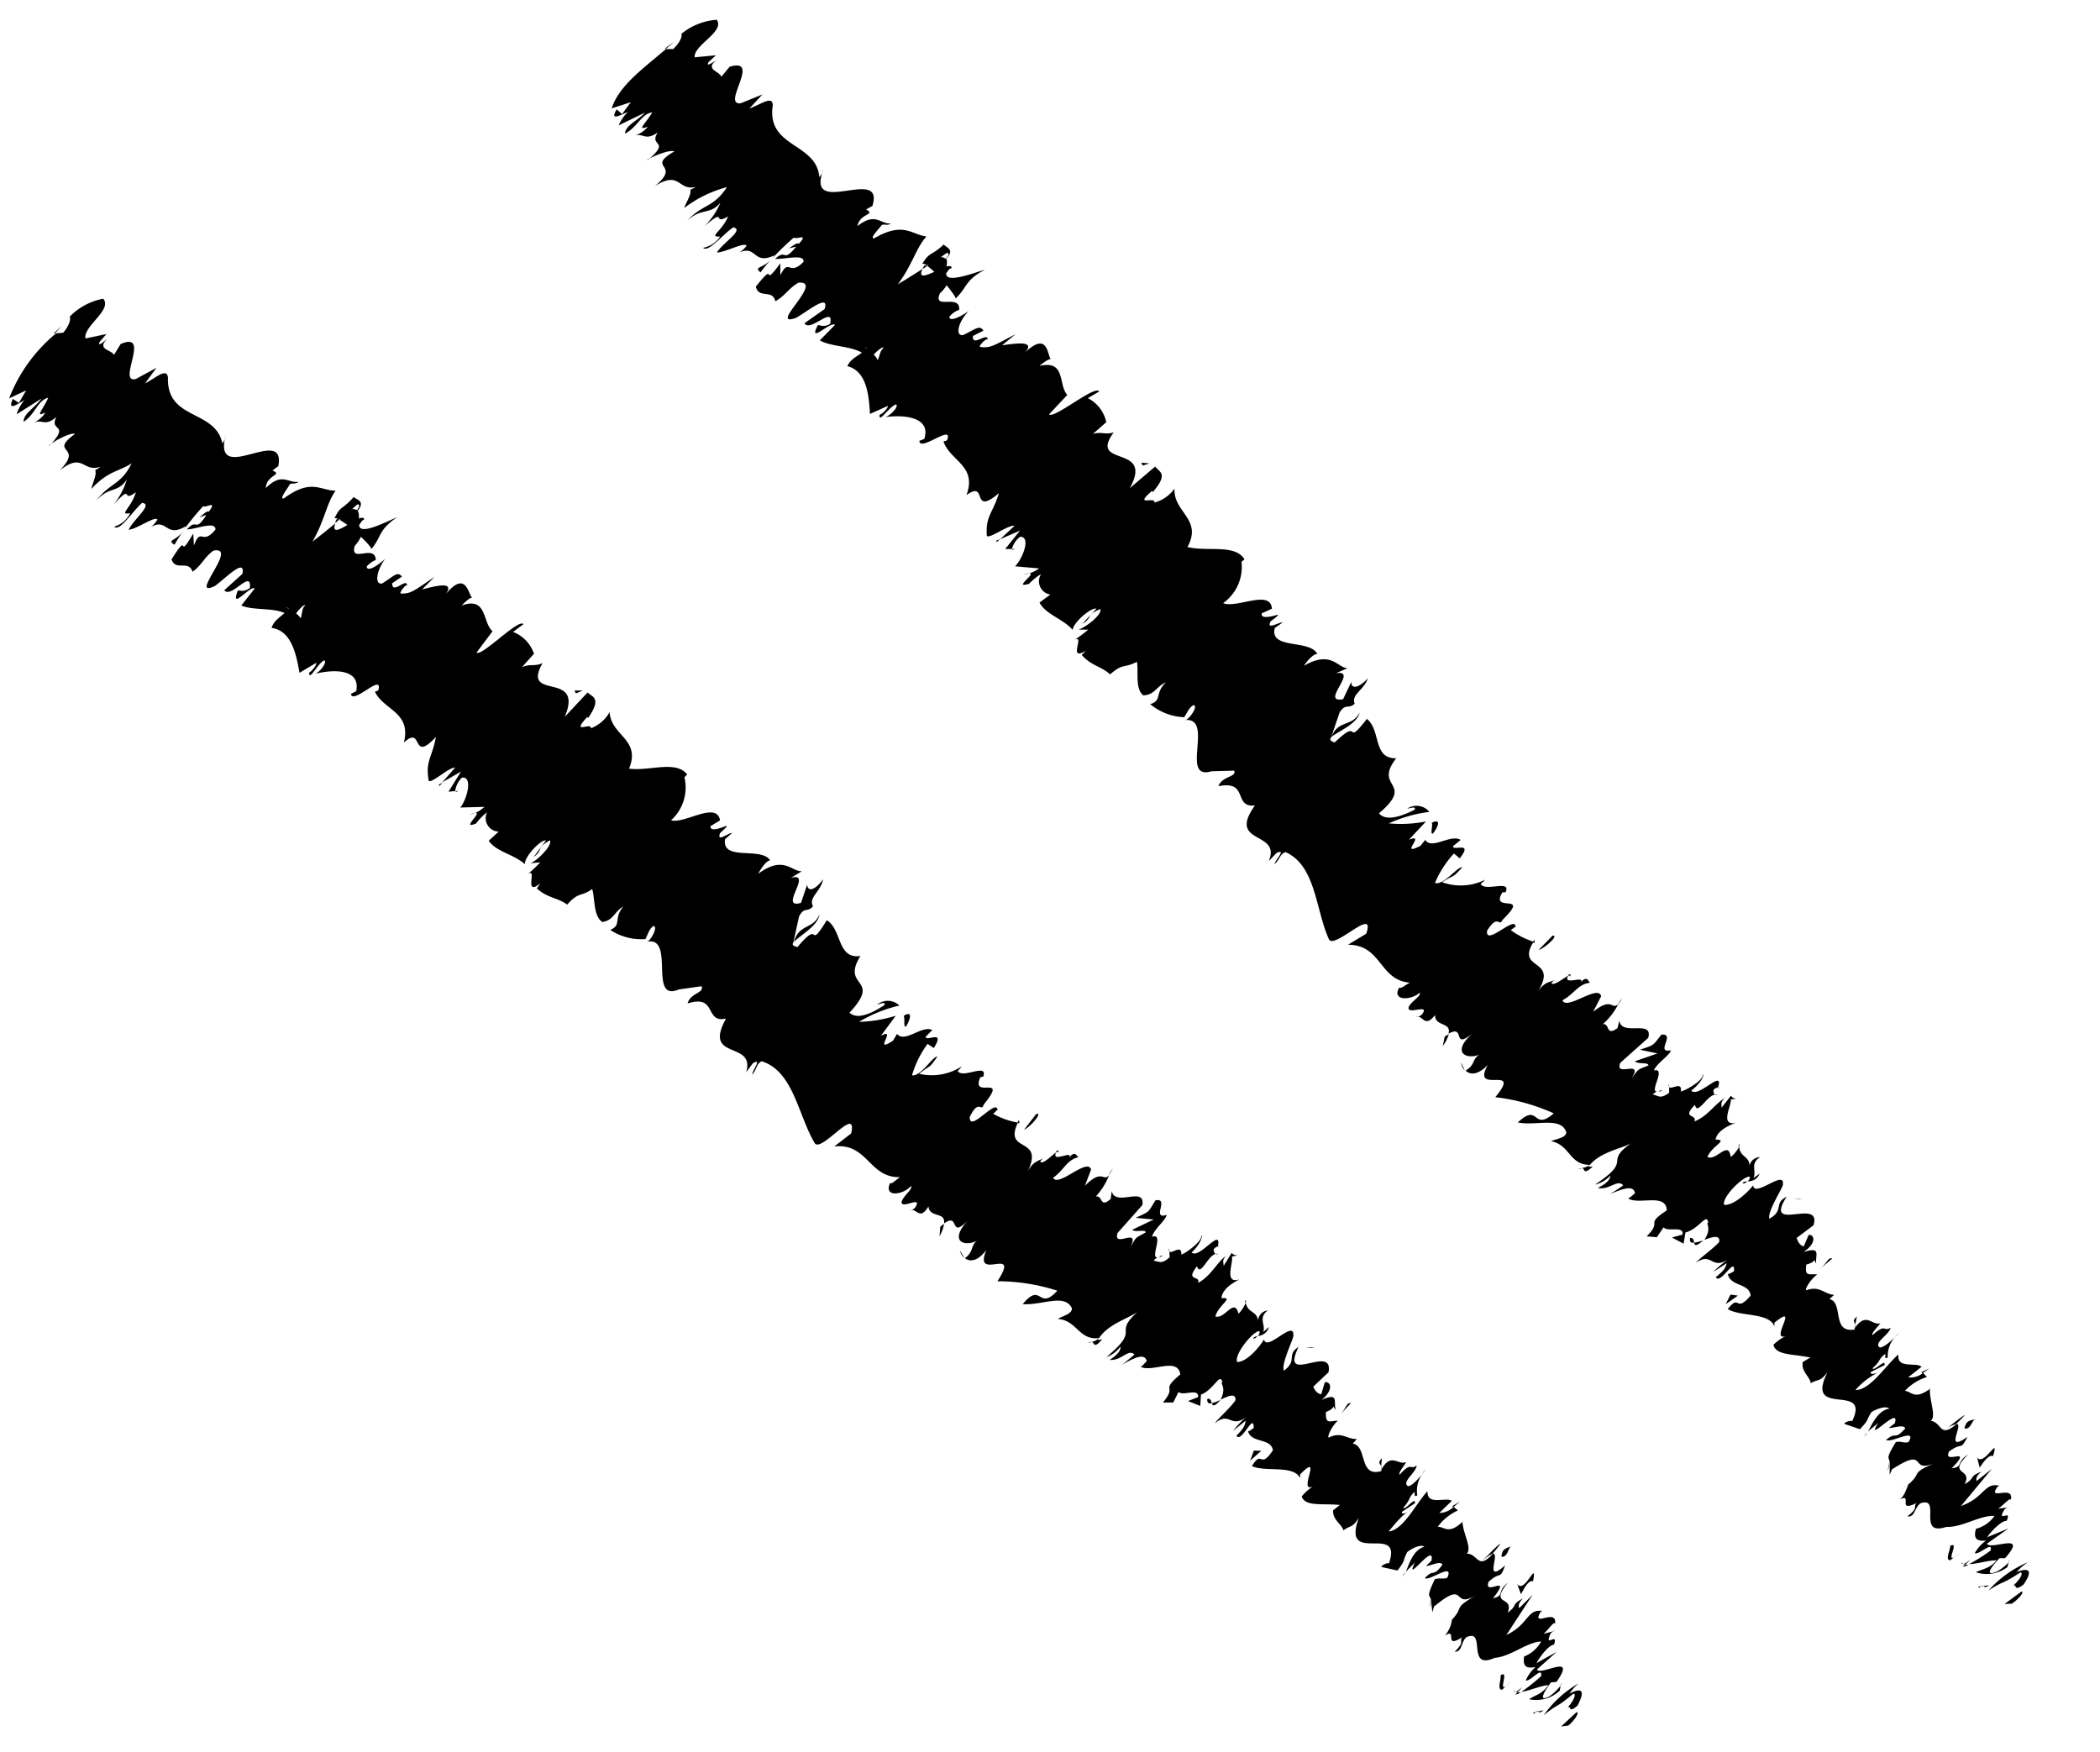 <svg xmlns="http://www.w3.org/2000/svg" xmlns:xlink="http://www.w3.org/1999/xlink" width="31.293" height="26.109" viewBox="0 0 31.293 26.109"><defs><clipPath id="a"><rect width="31.293" height="26.109" transform="translate(0 0)" fill="none"/></clipPath></defs><g transform="translate(0 0)"><g clip-path="url(#a)"><path d="M29.979,23.9c.071-.042.2-.173.144-.181l-.252.186Z"/><path d="M30.206,23.288a1.639,1.639,0,0,0-.573.414c.256-.163.172-.07.474-.268.056.009-.022.125-.112.2.07-.042-.005.1.156-.016.14-.2.1-.266-.1-.189a.727.727,0,0,1,.156-.137"/><path d="M27.646,19.741l-.009.046a.066.066,0,0,0,.009-.046"/><path d="M25.964,17.632c.019.01.048,0,.07-.022a.076.076,0,0,0-.07.022"/><path d="M25.909,17.06a.172.172,0,0,0,0,.034c.014-.027.019-.045,0-.034"/><path d="M27.646,19.741l.024-.119c-.078.064-.031.078-.024.119"/><path d="M29.246,23.348a.209.209,0,0,0,.087-.026.238.238,0,0,1-.049-.005l-.038.031"/><path d="M28.63,20.451l.015.016c.031-.019.066-.043.106-.072Z"/><path d="M29.278,21.094c0-.023-.206.149-.3.221a.378.378,0,0,1,.164-.088,1.834,1.834,0,0,0,.133-.133"/><path d="M29.9,22.477l.044-.006c-.013,0-.028,0-.044.006"/><path d="M28.235,19.93c.028-.028.051-.053.065-.07a.6.6,0,0,0-.065.07"/><path d="M9.646,2.387l.035-.032c-.024.014-.04.026-.035.032"/><path d="M9.907.725h.02c.039-.032.076-.064.112-.1Z"/><path d="M25.595,16.209v.006c.037,0,.025-.009,0-.006"/><path d="M20.262,10.618c-.116.224-.321.1-.427.372.069-.078.386-.188.427-.372"/><path d="M29.256,23.308a.084.084,0,0,1-.027-.026c0,.019.014.026.027.026"/><path d="M19.835,10.99l0,0-.009.026.011-.028"/><path d="M24.175,14.88a.692.692,0,0,0-.072.092.485.485,0,0,0,.072-.092"/><path d="M24.866,16.2l0-.05a.066.066,0,0,0,0,.05"/><path d="M23.4,14.575c0-.028.025-.057-.019-.053a.233.233,0,0,0-.019.027c.033-.017.054-.019.038.026"/><path d="M22.869,14c-.012.017-.02.031-.03.046l.027.009Z"/><path d="M11.333,4.059a1.848,1.848,0,0,1,.152-.186c-.131.135-.258.1-.152.186"/><path d="M29.356,23.248c-.053.042-.081.059-.1.059a.085.085,0,0,0,.028.01.4.4,0,0,0,.072-.069"/><path d="M21.827,15.954l-.054-.118a.207.207,0,0,0,.054.118"/><path d="M15.123,8.183H15.08c0,.012.016.015.043,0"/><path d="M21.5,15.589a.554.554,0,0,0,.089-.175.432.432,0,0,0-.061.036Z"/><path d="M11.487,3.871l0,0,0,0"/><path d="M10.473,3.688c.074.092.289-.188.454-.3.168.038-.146.22-.245.375.127,0,.409-.161.443-.1a.375.375,0,0,1-.109.1c.267-.117.2.195.525.042a.448.448,0,0,1-.054.069,3.968,3.968,0,0,1,.342-.333c.04.035.229-.075.074.093-.017-.029-.087.031-.149.067l.11-.025c-.208.256-.135.02-.314.182.152.009.437-.079.424.044-.225.228-.21-.071-.346.2l0-.177c-.307.411-.026-.082-.365.347.045.188.247.031.291.218.158-.091.187-.185.344-.277.4-.037-.469.68-.035.524.188-.109.5-.368.425-.131l-.3.211c.083.145.447-.28.382.01-.125.073-.175-.014-.19.033-.137.274.2-.08.262-.017l-.225.229c.154.095.454.081.627.185-.078.056-.174.1-.217.2.282.073.32.411.337.712l.265-.119c.012.018-.067.112-.121.132-.017.138.133-.114.243-.155.049.026-.072.158-.156.189.282-.038.683,0,.578.326L13.7,6.57c.006.173.52-.27.411-.006l-.052.015c.1.294.505.359.343.8.323-.236.06.33.483-.029-.093.306-.2.338-.18.633.022.063.318-.164.413-.147l-.214.2.295-.128-.22.274.1,0A.336.336,0,0,1,15.2,8c.172-.005.033.338-.075.44l.359.031a.485.485,0,0,1-.228.092c.314-.094-.21.224.078.138a.874.874,0,0,1,.18-.146.2.2,0,0,0,.138.306l-.162.119c.094.179.349.241.494.407.016-.121.285-.341.353-.315l-.209.225c.168-.1.04-.128.269-.22.029.084-.221.275-.327.307l.146,0a2.24,2.24,0,0,1-.206.155c.169-.1-.112.335.173.157l-.064.065c.146.165.291.168.423.29.2-.175.2-.084.4-.188.026.154-.03.4.094.5.172-.006.187-.126.338-.195-.173.168-.05.27-.234.326a.843.843,0,0,0,.506.195c.056-.086.068-.137.139-.181.059.006-.008.142-.1.215l-.026.008c.449-.042-.1.935.415.757l-.027.007.344-.01c.039.1-.175.076-.235.232.46-.091.213.321.544.288-.423.592.4.37.206.829l.116-.122c.158-.07-.027.113-.029.168.093-.092.072-.144.162-.181.454.2.448.858.648,1.3.081.157.707-.51.555-.083l-.271.164c.507,0,.462.529.922.565-.067.033-.136.1-.157.071-.12.2.168.2.305.078.02.053-.115.121-.163.208-.051.143.334-.061.193.118a.131.131,0,0,1-.09.036c.112-.039.125.179.288-.029-.007.177.248.1.2.279.26-.147.041.255.361-.007-.322.28-.106.4.1.319-.114.067-.052.141-.206.238.066.063.181.072.332-.087-.265.467.53-.025.11.483a2.9,2.9,0,0,1,.871.241c-.32.279-.212-.171-.535.136.284.054.644-.092.722.146,0,.083-.159.1-.227.133.285.053.271.356.58.352a.227.227,0,0,1-.114.045c.037.021.017.112.156-.021l-.065.006c.164-.236.541-.274.656-.368-.456.321.033.243-.558.632a.434.434,0,0,0,.227-.133c0,.055-.049.115-.185.184.175.036.293-.139.378-.039a1.987,1.987,0,0,1-.2.13c.18-.073.359-.146.375-.011-.046.033-.092.092-.113.067.149.122.578-.086.587.187-.342.227-.051.143-.3.387l.153.013.1-.148c.061.077.309-.031.281.109l-.157.043.174.092.028-.167c.2-.048.322-.307.338-.144-.044,0,.063.076-.056.253h0c.116-.04.237-.082.221.031-.071.089-.3.25-.346.309.25-.162.216.116.488-.049a1.173,1.173,0,0,0-.229.187l.2-.13c-.026.085-.049.115-.163.208.06.131.3-.332.268-.082-.022,0-.045.032-.089.037.035.188.324.132.338.322-.233.27-.153-.039-.34.2.193.117.616.047.695.258l0-.055c.39-.314-.078.281.168.2a.668.668,0,0,0-.182.129c.037.16.288.134.55.19l-.113.066c-.028.14.1.209.119.316.113-.066.132-.013.249-.162-.352.7.651.135.368.729-.021-.021-.131.023-.115.04l.23.079c.15-.159.079-.109.174-.256.114-.067.228-.089.264-.05-.171.026-.258.235-.32.347.044-.05.108-.089.156-.137-.212.342.337-.28.246.008l-.09.07c.081,0,.228-.059.245.008-.169.188-.128.034-.284.17.069.054.468-.194.334.032-.076.02-.112-.018-.189,0-.161.262-.1.219-.092.3v.188l.034-.081c.559-.361.236.082.652-.1-.4.169-.19.141-.408.324-.034.081-.062.182-.132.224.216-.1-.057.206.257.052-.065.065.042.061-.139.2.113.018.1-.123.195-.195.324-.109-.065.5.386.352.246.008.5-.177.717-.163a.493.493,0,0,1-.277.192c-.042.155.019.186.152.175a.556.556,0,0,0-.169.187c.061.033.277-.192.234-.037a2.688,2.688,0,0,1-.317.2c.114,0,.292-.059.407-.055-.1.123-.212.127-.308.177a.514.514,0,0,0,.469-.076l.028-.1c.031.016-.15.158-.2.172-.2.076-.009-.141.056-.206l.082,0c.36-.405-.217-.11-.27-.216l.322-.227-.319.131c.058-.086.209-.246.29-.244.088-.19-.152.04-.039-.157a.1.1,0,0,1,.052-.043l-.14.019c.072-.043.2-.195.187-.121.072-.258-.372.026-.189-.213l.026-.007c-.231-.059-.226.179-.576.3l.458-.551-.226.179c-.006-.022-.017-.067.073-.139-.2.076-.084.094-.251.186.128-.249-.274-.119.051-.443-.186.12-.062.183-.245.207.345-.353-.144-.034-.037-.252.206-.15.164,0,.272-.216-.355.248-.049-.193-.161-.194-.255.227-.216-.027-.386-.045.09-.071-.022-.3-.011-.475l.045-.036c-.271.215-.3.081-.418.063a.763.763,0,0,1,.328-.206l-.057-.061a.292.292,0,0,1-.222.066l.2-.158c-.085-.073-.376.038-.345-.184-.184.156-.42.535-.641.531a1.081,1.081,0,0,1,.32-.252c-.021,0-.111.038-.088-.018l.2-.1c.028-.113-.158.1-.178.046.138-.124.072-.118.186-.212.023,0-.026.086.041.052a.429.429,0,0,1,.108-.305c-.075.075-.186.168-.232.152-.085-.073.14-.178.167-.291-.114.067-.063-.075-.27.11-.021-.025.071-.117.119-.177-.13.04-.208-.176-.383.071l0,.024c-.006,0-.009,0-.016,0h0c-.331.045-.147-.4-.361-.456l.069-.062c-.154-.012-.214-.143-.416-.068-.022-.024.073-.172.165-.236-.109-.016-.193.047-.163-.148.178-.045.087-.118.147-.014-.015-.136.079-.255-.19-.173.2-.13.166-.263.078-.255l-.074.172c-.066-.02-.085-.073-.106-.126l.252-.189c.129-.425-.756.131-.4-.426-.2.1-.031.2-.257.328-.039-.106.221-.489.2-.514.032-.223-.429.208-.442.017-.07.089-.279.3-.432.291-.04-.106.26-.41.371-.422.024.013.006.046-.023.07a.179.179,0,0,0,.18-.113l-.092.065c.05-.115-.056-.214.1-.312a.163.163,0,0,0-.162.18c.029-.208-.138-.159-.15-.334-.031.057-.115.161-.129.144-.033-.244-.216.076-.345.007.073-.173.32-.253.121-.259.029-.14.208-.213.3-.249-.245.051-.054-.27-.073-.35l.111-.011a.1.1,0,0,1-.108-.043l-.14.178c0-.055-.019-.08.05-.142-.135.068-.255.272-.456.347.049-.114-.2-.035.01-.248.036.189.209-.213.337-.142-.044,0-.065-.022-.062-.077a.114.114,0,0,1,.069-.041c.091-.293-.3.172-.4.048.137-.1.209-.241.165-.237.041.051-.186.211-.321.252.027-.164-.147-.019-.173-.069l0,.087c-.138.1-.157.043-.245.025.093-.092.111-.011.136-.069-.272.138.1-.339-.119-.289.049-.115.229-.215.255-.3-.245.052.079-.255-.143-.233-.141.179-.1.147-.32.225l.263.055-.336.116c.042.051.2.008.2.063-.18.074-.134.041-.251.19.189-.293-.265,0-.167-.23l.415-.371c.078-.282-.4-.014-.43-.258l-.028.113c-.182.129-.107-.072-.218-.06a1,1,0,0,0,.231-.3c-.1.1-.09-.118-.377.118l.12-.232c-.035-.188-.517.218-.576.059.182-.1.231-.242.409-.261-.034-.041-.041-.1-.137-.012.066-.1-.283.06-.184-.094-.076.038-.225.163-.253.109a.4.4,0,0,1,.068-.061c-.068.061-.154.015-.272.192.321-.51-.335-.307-.061-.746a1.166,1.166,0,0,1-.34-.173c.046-.032.069-.062.068-.034.032-.222-.454.293-.421.042.166-.263.178-.045.228-.159.438-.428-.194-.09,0-.412l.045,0c.1-.2-.309,0-.369-.127a.463.463,0,0,0,.069-.062.816.816,0,0,1-.643.038c.2-.13.134-.04.3-.222-.065-.021-.277.275-.407.233a1.517,1.517,0,0,1,.283-.439l.086.073c.21-.268-.106-.1-.1-.182l.114-.093c-.15-.094-.426.152-.529,0l-.07.088c-.339.172.1-.2-.173-.091l.255-.272a1.939,1.939,0,0,1-.553.028A2.084,2.084,0,0,1,21.3,12.1a.247.247,0,0,0-.329-.049c.044-.005.134-.041.109.017-.27.136-.448.154-.531.053.549-.466-.094-.374.257-.82-.353.008-.224-.416-.437-.587-.351.447-.065-.048-.48.351-.069-.022-.078-.046-.054-.075l.127-.372c.093-.146.134-.041.225-.132-.059-.131.142-.206.195-.376-.14.152-.251.162-.245.051l-.123.26c-.356.064.247-.447-.108-.387l.175-.076c-.146,0-.243-.274-.651-.035.037-.058.138-.181.2-.176-.108-.223-.72-.061-.633-.389l.117-.081c-.06-.006-.248.12-.18-.016.045-.037.116-.081.108-.1-.052.015-.262.079-.24-.02l.151-.069c-.019-.295-.525,0-.727-.083a.661.661,0,0,0,.274-.616l.045-.037c-.143-.234-.562-.109-.85-.184.229-.417-.213-.516-.193-.87a.539.539,0,0,1-.3.208c.023-.1-.322.073-.034-.175l.009.02c.246-.283.092-.3.037-.382l-.379.323c.371-.667-.628-.3-.239-.832-.131.04-.18-.016-.311.024l.2-.176a.524.524,0,0,0-.274-.358l.169-.1c-.064-.1-.666.41-.748.342l.273-.291c-.139-.143-.016-.527-.415-.431.045-.037.134-.11.168-.1-.056-.076-.045-.45-.426-.058.262-.24-.113-.175-.3-.15l.2-.164c-.309.158-.379.217-.533.186.005-.046.138-.161.115-.086.034-.167-.236.109-.215-.075l.155-.079c-.054-.09-.115-.024-.3.065-.122.023-.083-.189.083-.36-.117.087-.3.175-.288.084a.348.348,0,0,1,.144-.1c.017-.248-.4.015-.287-.246a.511.511,0,0,0,.1-.12c.087.106.151.2.13.2.179-.162.136-.273.442-.432-.194.057-.59.21-.578.054a.626.626,0,0,1,.052-.067l.028-.01c0-.034-.031-.036-.075-.024.006-.052.013-.088-.006-.115.14-.144-.005-.167-.035-.214-.193.181-.21.1-.327.3.008-.019.031-.014.064.006a.056.056,0,0,0,.036,0l-.02.013a1.144,1.144,0,0,1,.105.09c-.129.058-.243.1-.175-.044-.145.093-.3.188-.368.23.222-.3.272-.546.427-.714-.223-.025-.339-.228-.778.027-.08.008.068-.136.114-.2.056-.013.072.016.135-.02-.159.014-.227-.177-.5.039.035-.195.282-.165.129-.249L13,3.069c.191-.615-1.014.2-.729-.545a.235.235,0,0,1-.062.114c-.044-.517-.789-.432-.694-1.068,0-.153-.176-.014-.348.047l.194-.209-.324.131c-.293.034.317-.689-.165-.544l-.123.149c-.025-.082-.249-.107-.077-.245-.032.017-.165.115-.112.025l.109-.1-.317.03c-.02-.182.453-.379.329-.559a.931.931,0,0,0-.528.21c.016.029-.013.124-.122.226l-.107,0c-.333.285-.7.544-.809.884L9.4,1.523,9.27,1.7l-.081-.07c-.107.179.049.088.168.038a.614.614,0,0,0-.138.2l.393-.19c-.117.126-.289.188-.3.313.183-.088.248-.3.407-.315-.107.179-.239.275-.066.213a.4.4,0,0,1-.2.133c.143-.044.154.085.349-.048-.14.212.19.115-.122.389.087-.052.316-.137.368-.106-.439.256.123.18-.29.517.383-.242.336.076.613.012-.032.018-.1.055-.086.031.025.082-.06.19-.089.283a1.8,1.8,0,0,1,.636-.311c-.2.31-.359.248-.592.5.218-.2.332-.077.495-.268a1.089,1.089,0,0,1-.238.351c.35-.3.1,0,.354-.147-.1.231-.3.31-.12.3a.39.39,0,0,1-.258.169M12.917,5.2l0,0-.05-.032.053.029m.159.169a.243.243,0,0,0-.06-.081c.063-.068.138-.125.15-.1-.053.031-.056.108-.09.185m1.029-1.6c.052,0,.022.046-.015.086a.191.191,0,0,0-.066-.026L14,3.849a1.116,1.116,0,0,1,.108-.078"/><path d="M13.8,3.955c-.008,0-.018.005-.024,0a.457.457,0,0,0-.03.056l.07-.046a.1.1,0,0,0-.016-.012"/><path d="M27.636,19.8v-.008a.147.147,0,0,1-.021.033c.007-.011.014-.016.02-.025"/><path d="M14.853,8.079l.049-.045-.057.024Z"/><path d="M27.822,21.351a.2.2,0,0,0-.039.058.275.275,0,0,0,.039-.058"/><path d="M28.148,21.8l-.017.121a.343.343,0,0,0,.017-.121"/><path d="M28.336,22.2c.038-.027.065-.049.09-.07v0Z"/><path d="M23.574,17.413a.03.03,0,0,0-.02,0c-.064.006-.031.012.02,0"/><path d="M25.381,18.485a.711.711,0,0,1-.136.036c.009.04.024.064.136-.036"/><path d="M21.833,15.967l0,0-.01-.01Z"/><path d="M25.186,18.449c-.015.062.013.076.059.072-.006-.033-.009-.077-.059-.072"/><path d="M29.482,23.645l.006.023a.219.219,0,0,1,.033-.027Z"/><path d="M29.521,23.641l.038,0c-.007-.008-.014-.013-.038,0"/><path d="M29.641,23.627l-.081.009c.01.013.018.034.081-.009"/><path d="M29.2,23.147l-.075.06a.7.7,0,0,0,.075-.06"/><path d="M29.06,23.039c.011.045-.083.213,0,.215l.06-.047c-.124.076.086-.248-.06-.168"/><path d="M29.461,21.715l.039.157c.059-.087.139-.2.2-.172.1-.338-.145.181-.24.015"/><path d="M29.272,21.287c.087.025.109-.1.155-.136-.1.026-.127.033-.155.136"/><path d="M27.12,18.912l.184-.156c-.066-.021-.07.062-.184.156"/><path d="M25.787,19.294l-.072.143.182-.128Z"/><path d="M26.814,17.874l.043,0-.131-.015Z"/><path d="M23.136,13.944l-.208.212c.067-.006.319-.223.208-.212"/><path d="M21.351,12.425c.093-.118.12-.231-.015-.163.02.053-.031.169.015.163"/><path d="M17.028,6.938l.1-.032-.12-.01Z"/><path d="M23.37,25.717c.066-.05.18-.194.123-.2l-.23.213Z"/><path d="M23.526,25.087a1.645,1.645,0,0,0-.523.476c.237-.191.164-.089.441-.32.057,0-.008.127-.089.208.064-.05.007.1.154-.034.115-.22.067-.275-.122-.176a.7.7,0,0,1,.139-.154"/><path d="M20.581,21.853l0,.046a.063.063,0,0,0,0-.046"/><path d="M18.671,19.947c.02.008.047-.01.067-.03-.028,0-.053.007-.067.03"/><path d="M18.552,19.386a.263.263,0,0,0,.006.034c.012-.029.014-.047-.006-.034"/><path d="M20.581,21.853l.011-.121c-.071.073-.023.081-.011.121"/><path d="M22.58,25.256a.213.213,0,0,0,.083-.036.2.2,0,0,1-.049,0l-.034.035"/><path d="M21.64,22.447l.017.014c.028-.022.061-.051.1-.083Z"/><path d="M22.356,23.012c-.008-.022-.188.172-.27.253.081-.074.126-.1.153-.106.034-.038.071-.085.117-.147"/><path d="M23.134,24.315l.043-.011c-.012,0-.027,0-.043.011"/><path d="M21.188,21.973a.8.8,0,0,0,.056-.077.556.556,0,0,0-.056.077"/><path d="M.731,6.649l.031-.035c-.022.016-.035.029-.031.035"/><path d="M.8,4.968h.02l.1-.109Z"/><path d="M18.144,18.576v.006c.037-.008.024-.012,0-.006"/><path d="M12.212,13.624c-.09.235-.307.134-.383.418.059-.085.362-.231.383-.418"/><path d="M22.585,25.214a.083.083,0,0,1-.03-.023c.007.018.017.025.03.023"/><path d="M11.83,14.043l0,0-.006.027c0-.011.006-.019.008-.029"/><path d="M16.582,17.416a.812.812,0,0,0-.062.1.5.5,0,0,0,.062-.1"/><path d="M17.419,18.652l0-.05a.063.063,0,0,0,0,.05"/><path d="M15.772,17.2c0-.028.018-.06-.025-.051a.31.31,0,0,0-.016.03c.031-.021.052-.025.041.021"/><path d="M15.185,16.687c-.01.018-.016.033-.024.05l.028.005Z"/><path d="M2.6,8.119a1.667,1.667,0,0,1,.129-.2c-.115.149-.246.124-.129.2"/><path d="M22.678,25.144c-.048.047-.074.068-.093.07a.1.1,0,0,0,.029.007.384.384,0,0,0,.064-.077"/><path d="M14.371,18.748l-.067-.111a.211.211,0,0,0,.067.111"/><path d="M6.83,11.787l-.042.005c0,.012.017.013.042-.005"/><path d="M14,18.424a.544.544,0,0,0,.068-.183.547.547,0,0,0-.056.041Z"/><path d="M2.729,7.915l0,0,0,0"/><path d="M1.7,7.848c.084.083.266-.219.417-.353.171.019-.12.236-.2.4.127-.011.389-.206.429-.153a.372.372,0,0,1-.1.115c.253-.147.217.172.527-.017a.469.469,0,0,1-.046.074,3.931,3.931,0,0,1,.3-.37c.043.031.218-.1.083.084-.02-.026-.082.041-.14.084l.106-.038c-.178.279-.131.035-.291.217.152-.008.425-.128.426,0-.2.251-.216-.047-.321.239L2.88,7.951c-.26.443-.036-.078-.324.387.065.181.249,0,.314.183.146-.108.164-.206.31-.314.391-.082-.389.728.024.525.175-.13.455-.423.408-.179l-.27.243c.1.135.413-.329.381-.033-.117.087-.176.005-.185.054-.105.288.194-.1.258-.046l-.2.252c.164.077.461.03.644.113-.071.065-.162.118-.193.222.289.04.365.372.416.669l.249-.148c.014.016-.053.119-.105.144,0,.139.119-.128.223-.181.052.02-.053.165-.132.2.276-.069.678-.075.61.259l-.079.04c.026.171.486-.327.408-.052l-.05.021c.137.279.543.3.432.757.294-.272.1.321.477-.084-.059.315-.159.358-.108.65.03.059.3-.2.394-.193l-.191.219.279-.16-.187.3.1-.009a.336.336,0,0,1,.1-.2c.171-.025.072.332-.024.445l.36-.01a.486.486,0,0,1-.216.118c.3-.129-.183.246.093.128a.881.881,0,0,1,.162-.166.2.2,0,0,0,.173.289l-.148.136c.114.168.374.2.537.349,0-.122.244-.371.315-.353l-.183.247c.156-.115.026-.131.243-.249.038.081-.189.3-.29.342l.145-.014a2.073,2.073,0,0,1-.187.177c.157-.116-.073.345.189.136L8,13.241c.163.147.308.134.452.241.178-.2.192-.106.373-.232.043.15.016.4.15.491.17-.025.172-.147.313-.232-.152.187-.018.274-.194.35a.832.832,0,0,0,.524.136c.046-.091.052-.143.118-.194.059,0,.008.141-.073.224l-.025.011c.441-.093,0,.94.5.7l-.026.011.341-.049c.05.1-.166.1-.207.257.446-.143.247.3.573.225-.354.636.442.322.3.8l.1-.134c.148-.088-.015.115-.01.17.081-.1.055-.152.14-.2.474.148.542.8.792,1.222.1.146.644-.587.542-.145l-.251.193c.5-.054.519.473.98.457-.063.041-.125.111-.148.088-.1.217.19.182.312.044.026.05-.1.133-.138.225-.035.147.324-.1.2.095a.124.124,0,0,1-.084.046c.107-.051.144.164.282-.061.013.177.258.072.232.254.241-.175.069.248.357-.048-.288.314-.061.4.132.307-.1.079-.036.145-.177.259.072.055.187.051.319-.124-.21.494.524-.085.164.467a2.917,2.917,0,0,1,.893.141c-.287.313-.23-.145-.516.2.288.021.629-.165.733.063.006.083-.147.116-.21.158.289.02.31.323.616.285a.231.231,0,0,1-.108.057c.039.016.029.109.153-.039l-.064.013c.136-.253.507-.333.61-.44-.417.371.06.239-.483.692a.436.436,0,0,0,.21-.158c.005.055-.035.119-.162.2.178.017.275-.171.37-.081a2.052,2.052,0,0,1-.188.153c.17-.093.34-.186.371-.053-.042.037-.08.1-.1.078.161.105.564-.15.6.12-.314.264-.034.147-.258.418l.153,0,.079-.158c.07.069.3-.066.292.077l-.151.06.183.072.01-.169c.194-.071.285-.341.319-.181-.044.009.071.068-.027.257h0c.11-.052.226-.108.223.006-.06.1-.268.282-.308.346.229-.189.227.091.479-.1a1.145,1.145,0,0,0-.206.212l.187-.152c-.016.087-.035.119-.138.225.074.123.262-.364.257-.112-.022.006-.041.037-.085.047.057.183.337.094.372.281-.2.3-.155-.021-.314.237.2.094.617-.023.719.178l0-.055c.352-.356-.045.288.19.181a.7.7,0,0,0-.167.149c.055.155.3.1.569.126l-.1.079c-.012.142.123.2.153.3.1-.078.131-.028.23-.189-.27.734.662.06.448.682-.023-.019-.127.037-.109.053l.237.052c.131-.174.066-.117.144-.274.1-.079.217-.115.256-.08-.167.045-.23.263-.279.382.039-.055.1-.1.14-.154-.172.364.3-.317.245-.021l-.081.081c.081-.007.22-.085.244-.02-.147.2-.123.048-.262.2.074.046.442-.246.335-.006-.074.028-.114-.006-.187.023-.131.277-.075.228-.058.3v-.009l.022.2.025-.085c.513-.422.243.055.636-.172-.374.212-.173.161-.369.368a.45.45,0,0,1-.106.238c.2-.128-.033.211.261.022-.057.072.05.056-.114.218.114,0,.089-.133.171-.215.31-.145-.008.5.424.306.245-.02.473-.232.693-.244a.49.49,0,0,1-.253.223c-.025.158.041.182.171.157a.556.556,0,0,0-.147.2c.065.025.254-.223.229-.064a2.808,2.808,0,0,1-.293.234c.114-.013.284-.092.4-.1-.089.134-.2.15-.286.21a.51.51,0,0,0,.457-.128l.017-.106c.033.013-.131.175-.179.194-.189.1-.026-.139.032-.211l.081-.007c.312-.443-.227-.085-.292-.184l.294-.263-.3.167c.048-.093.18-.268.261-.275.066-.2-.146.057-.057-.151a.1.1,0,0,1,.047-.049L23,24.35c.066-.051.173-.216.172-.141.042-.264-.367.068-.212-.19l.025-.011c-.236-.031-.2.2-.538.359l.392-.6-.2.2c-.009-.021-.025-.064.056-.146-.187.1-.072.1-.228.213.1-.262-.285-.087,0-.446-.17.141-.04.189-.219.233.3-.389-.148-.017-.066-.246.188-.172.164-.015.246-.245-.325.287-.07-.186-.182-.175-.228.255-.218,0-.389,0,.082-.081-.056-.3-.064-.471l.041-.041c-.246.245-.294.115-.409.11a.759.759,0,0,1,.3-.242l-.064-.054a.3.3,0,0,1-.213.091l.186-.18c-.093-.063-.369.08-.363-.144-.165.175-.357.579-.578.6.082-.1.225-.273.29-.287-.021,0-.106.051-.089-.008l.19-.125c.014-.115-.147.115-.172.065.123-.139.058-.125.161-.231.022,0-.016.088.047.047a.428.428,0,0,1,.072-.315c-.066.082-.165.188-.214.177-.092-.063.119-.193.133-.307-.1.079-.07-.069-.255.139-.023-.023.058-.124.1-.189-.125.054-.226-.152-.372.113l0,.025c-.006,0-.008,0-.015,0-.324.082-.191-.378-.411-.413l.062-.069c-.154.006-.229-.118-.421-.02-.025-.022.053-.179.137-.253-.111,0-.187.068-.178-.129.171-.065.072-.128.144-.031-.03-.134.049-.262-.208-.15.187-.152.134-.281.048-.262l-.054.179c-.068-.013-.093-.063-.119-.113l.228-.216c.08-.437-.736.215-.446-.378-.19.125-.009.2-.218.354-.051-.1.164-.51.14-.533.006-.225-.4.256-.437.068-.06.1-.243.332-.4.337-.051-.1.213-.437.322-.461.025.01.011.045-.015.072a.179.179,0,0,0,.166-.133l-.084.075c.036-.12-.08-.206.066-.322a.163.163,0,0,0-.14.2c0-.21-.155-.142-.187-.315-.024.061-.1.173-.111.157-.062-.238-.207.1-.343.046.054-.179.289-.286.091-.271.013-.142.182-.234.268-.28-.237.078-.084-.262-.112-.339l.109-.024a.107.107,0,0,1-.113-.031l-.119.193c0-.055-.028-.078.034-.147-.127.083-.222.3-.414.4.036-.12-.2-.013-.017-.248.056.184.183-.235.318-.18-.043.009-.067-.013-.07-.069a.116.116,0,0,1,.064-.048c.057-.3-.275.2-.393.092.126-.112.181-.263.138-.253.047.045-.161.23-.29.286.007-.166-.149,0-.18-.049l.006.087c-.126.112-.15.061-.24.053.082-.1.109-.024.127-.084-.254.167.064-.349-.151-.274.036-.12.2-.239.22-.327-.237.08.049-.262-.169-.215-.119.194-.078.157-.292.26l.267.025-.32.153c.047.046.2-.015.2.04-.17.094-.128.056-.228.217.155-.312-.263.03-.191-.209l.37-.416c.046-.289-.4.031-.457-.207l-.015.115c-.166.148-.114-.059-.223-.035a1.022,1.022,0,0,0,.2-.319c-.089.106-.1-.107-.362.159l.093-.243c-.056-.183-.489.274-.566.123.169-.12.2-.266.377-.306-.038-.036-.051-.092-.137,0,.054-.108-.274.092-.194-.073-.071.047-.2.189-.239.138a.415.415,0,0,1,.061-.069c-.061.069-.152.033-.249.222.261-.543-.367-.267-.144-.734A1.177,1.177,0,0,1,14.8,16.6c.042-.038.062-.07.064-.042.006-.225-.419.342-.414.09.135-.281.172-.065.208-.185.387-.474-.2-.067-.05-.408l.044-.01c.074-.211-.307.039-.381-.084a.417.417,0,0,0,.061-.069.819.819,0,0,1-.634.111c.189-.153.129-.056.27-.255-.067-.013-.244.3-.378.278a1.513,1.513,0,0,1,.232-.469l.093.063c.179-.289-.116-.086-.122-.169l.1-.1c-.16-.077-.406.2-.526.058l-.059.1c-.317.209.073-.21-.182-.071l.222-.3a1.987,1.987,0,0,1-.546.091,2.06,2.06,0,0,1,.6-.243.247.247,0,0,0-.332-.012c.043-.009.128-.056.11.005q-.379.249-.521.113c.492-.526-.136-.362.162-.844-.35.047-.27-.388-.5-.534-.3.484-.069-.04-.437.4-.071-.014-.083-.037-.062-.068l.084-.384c.076-.156.128-.056.209-.157-.074-.124.118-.221.15-.4-.122.167-.23.19-.237.079l-.092.272c-.347.1.194-.472-.152-.372l.166-.1c-.145.014-.273-.245-.651.038.03-.061.117-.195.177-.2-.133-.209-.722.021-.672-.315l.106-.094c-.06,0-.232.148-.181.005.041-.042.107-.094.1-.113-.05.02-.251.107-.241.007l.142-.086c-.053-.291-.522.055-.731,0a.658.658,0,0,0,.2-.642l.041-.042c-.169-.217-.571-.044-.866-.087.181-.44-.27-.488-.29-.842a.538.538,0,0,1-.279.241c.012-.1-.311.109-.053-.17l.011.019c.213-.309.057-.314-.007-.383l-.34.363c.293-.7-.658-.225-.331-.8-.126.055-.181.005-.307.06l.179-.2a.528.528,0,0,0-.312-.325l.156-.116c-.074-.089-.615.482-.7.424l.239-.319c-.154-.127-.075-.523-.461-.382.041-.042.121-.124.156-.115-.064-.07-.095-.442-.43-.009.233-.269-.132-.162-.316-.116l.185-.186c-.289.192-.352.259-.508.245,0-.046.118-.175.1-.1.016-.17-.222.135-.222-.051l.145-.1c-.064-.083-.117-.01-.289.1-.118.037-.1-.179.042-.367-.106.1-.276.208-.277.116A.342.342,0,0,1,5.6,8.346c-.012-.248-.394.06-.313-.212A.531.531,0,0,0,5.378,8c.1.095.172.179.152.187.159-.182.1-.287.391-.48-.187.079-.563.276-.569.119A.745.745,0,0,1,5.4,7.757l.026-.013c0-.035-.034-.032-.077-.016,0-.052,0-.089-.019-.113.122-.159-.024-.165-.059-.209-.172.2-.2.122-.291.331.006-.02.029-.017.063,0a.059.059,0,0,0,.036-.005l-.018.015a1.149,1.149,0,0,1,.115.077c-.122.073-.231.127-.18-.023-.133.109-.272.22-.339.27.187-.327.209-.573.344-.758-.225,0-.363-.188-.771.115-.078.017.053-.143.091-.214.054-.019.073.009.132-.035-.156.032-.246-.15-.493.095.013-.2.262-.195.1-.262l.087-.065c.121-.632-.984.316-.785-.458a.238.238,0,0,1-.049.12c-.1-.509-.833-.34-.81-.983-.021-.152-.177.006-.341.087l.169-.231-.308.167c-.287.067.238-.72-.225-.522l-.1.163c-.034-.079-.26-.078-.105-.235-.029.021-.15.132-.107.038l.1-.114-.312.065c-.04-.178.407-.428.264-.592a.937.937,0,0,0-.5.268c.02.027,0,.125-.095.238l-.107.01a2.354,2.354,0,0,0-.7.969L.39,5.818l-.109.187-.089-.06c-.087.19.059.082.171.019a.612.612,0,0,0-.115.21l.369-.233c-.1.139-.266.22-.266.345.171-.107.212-.325.368-.358-.086.19-.207.3-.041.219A.4.4,0,0,1,.5,6.3c.137-.06.163.067.341-.087-.115.226.2.092-.076.4.08-.062.3-.172.352-.146-.407.3.144.164-.229.546.354-.284.343.037.611-.058-.03.022-.088.066-.083.041.034.079-.037.195-.055.291.25-.27.4-.253.6-.381-.163.33-.329.287-.532.563.194-.227.322-.114.461-.323a1.08,1.08,0,0,1-.2.376c.314-.338.1-.013.335-.186-.071.24-.265.342-.085.313a.391.391,0,0,1-.237.2M4.3,9.07l0,0-.053-.026c.012.005.028.012.057.022m.177.15a.279.279,0,0,0-.069-.074c.054-.074.123-.139.137-.12-.05.038-.043.113-.068.194m.841-1.7c.052,0,.027.043,0,.087a.211.211,0,0,0-.069-.018l-.025.021c.036-.035.071-.068.1-.09"/><path d="M5.04,7.736c-.008,0-.017.007-.024,0a.542.542,0,0,0-.023.06l.065-.054-.018-.01"/><path d="M20.578,21.907V21.9a.158.158,0,0,1-.017.035c.006-.011.012-.018.017-.027"/><path d="M6.549,11.714l.044-.05-.054.03Z"/><path d="M20.938,23.432a.193.193,0,0,0-.032.062.319.319,0,0,0,.032-.062"/><path d="M21.314,23.841l0,.122a.344.344,0,0,0,0-.122"/><path d="M21.546,24.22c.035-.031.059-.057.081-.08v0Z"/><path d="M16.272,20a.026.026,0,0,0-.02,0c-.063.013-.03.015.02,0"/><path d="M18.189,20.862a.681.681,0,0,1-.131.051c.014.039.031.061.131-.051"/><path d="M14.378,18.761l0,0-.01-.009Z"/><path d="M17.991,20.848c-.008.063.022.074.067.065-.01-.033-.018-.076-.067-.065"/><path d="M22.848,25.523l.008.022a.3.3,0,0,1,.03-.031Z"/><path d="M22.886,25.515l.038-.008c-.008-.007-.016-.012-.038.008"/><path d="M23,25.488l-.08.019c.012.011.022.031.08-.019"/><path d="M22.507,25.061l-.068.068a.7.7,0,0,0,.068-.068"/><path d="M22.36,24.969c.016.043-.058.221.024.214l.054-.054c-.114.089.058-.256-.078-.16"/><path d="M22.608,23.608l.057.152c.048-.093.114-.218.18-.194.065-.348-.123.2-.237.042"/><path d="M22.372,23.2c.089.015.1-.112.139-.153-.1.038-.123.048-.139.153"/><path d="M19.965,21.088l.165-.176c-.068-.013-.062.07-.165.176"/><path d="M18.684,21.619l-.055.15.166-.147Z"/><path d="M19.544,20.091l.042-.009h-.132Z"/><path d="M15.443,16.6l-.182.235c.065-.014.291-.259.182-.235"/><path d="M13.5,15.3c.079-.128.093-.243-.034-.16.026.05-.011.171.034.16"/><path d="M8.582,10.335l.1-.044-.121,0Z"/></g></g></svg>